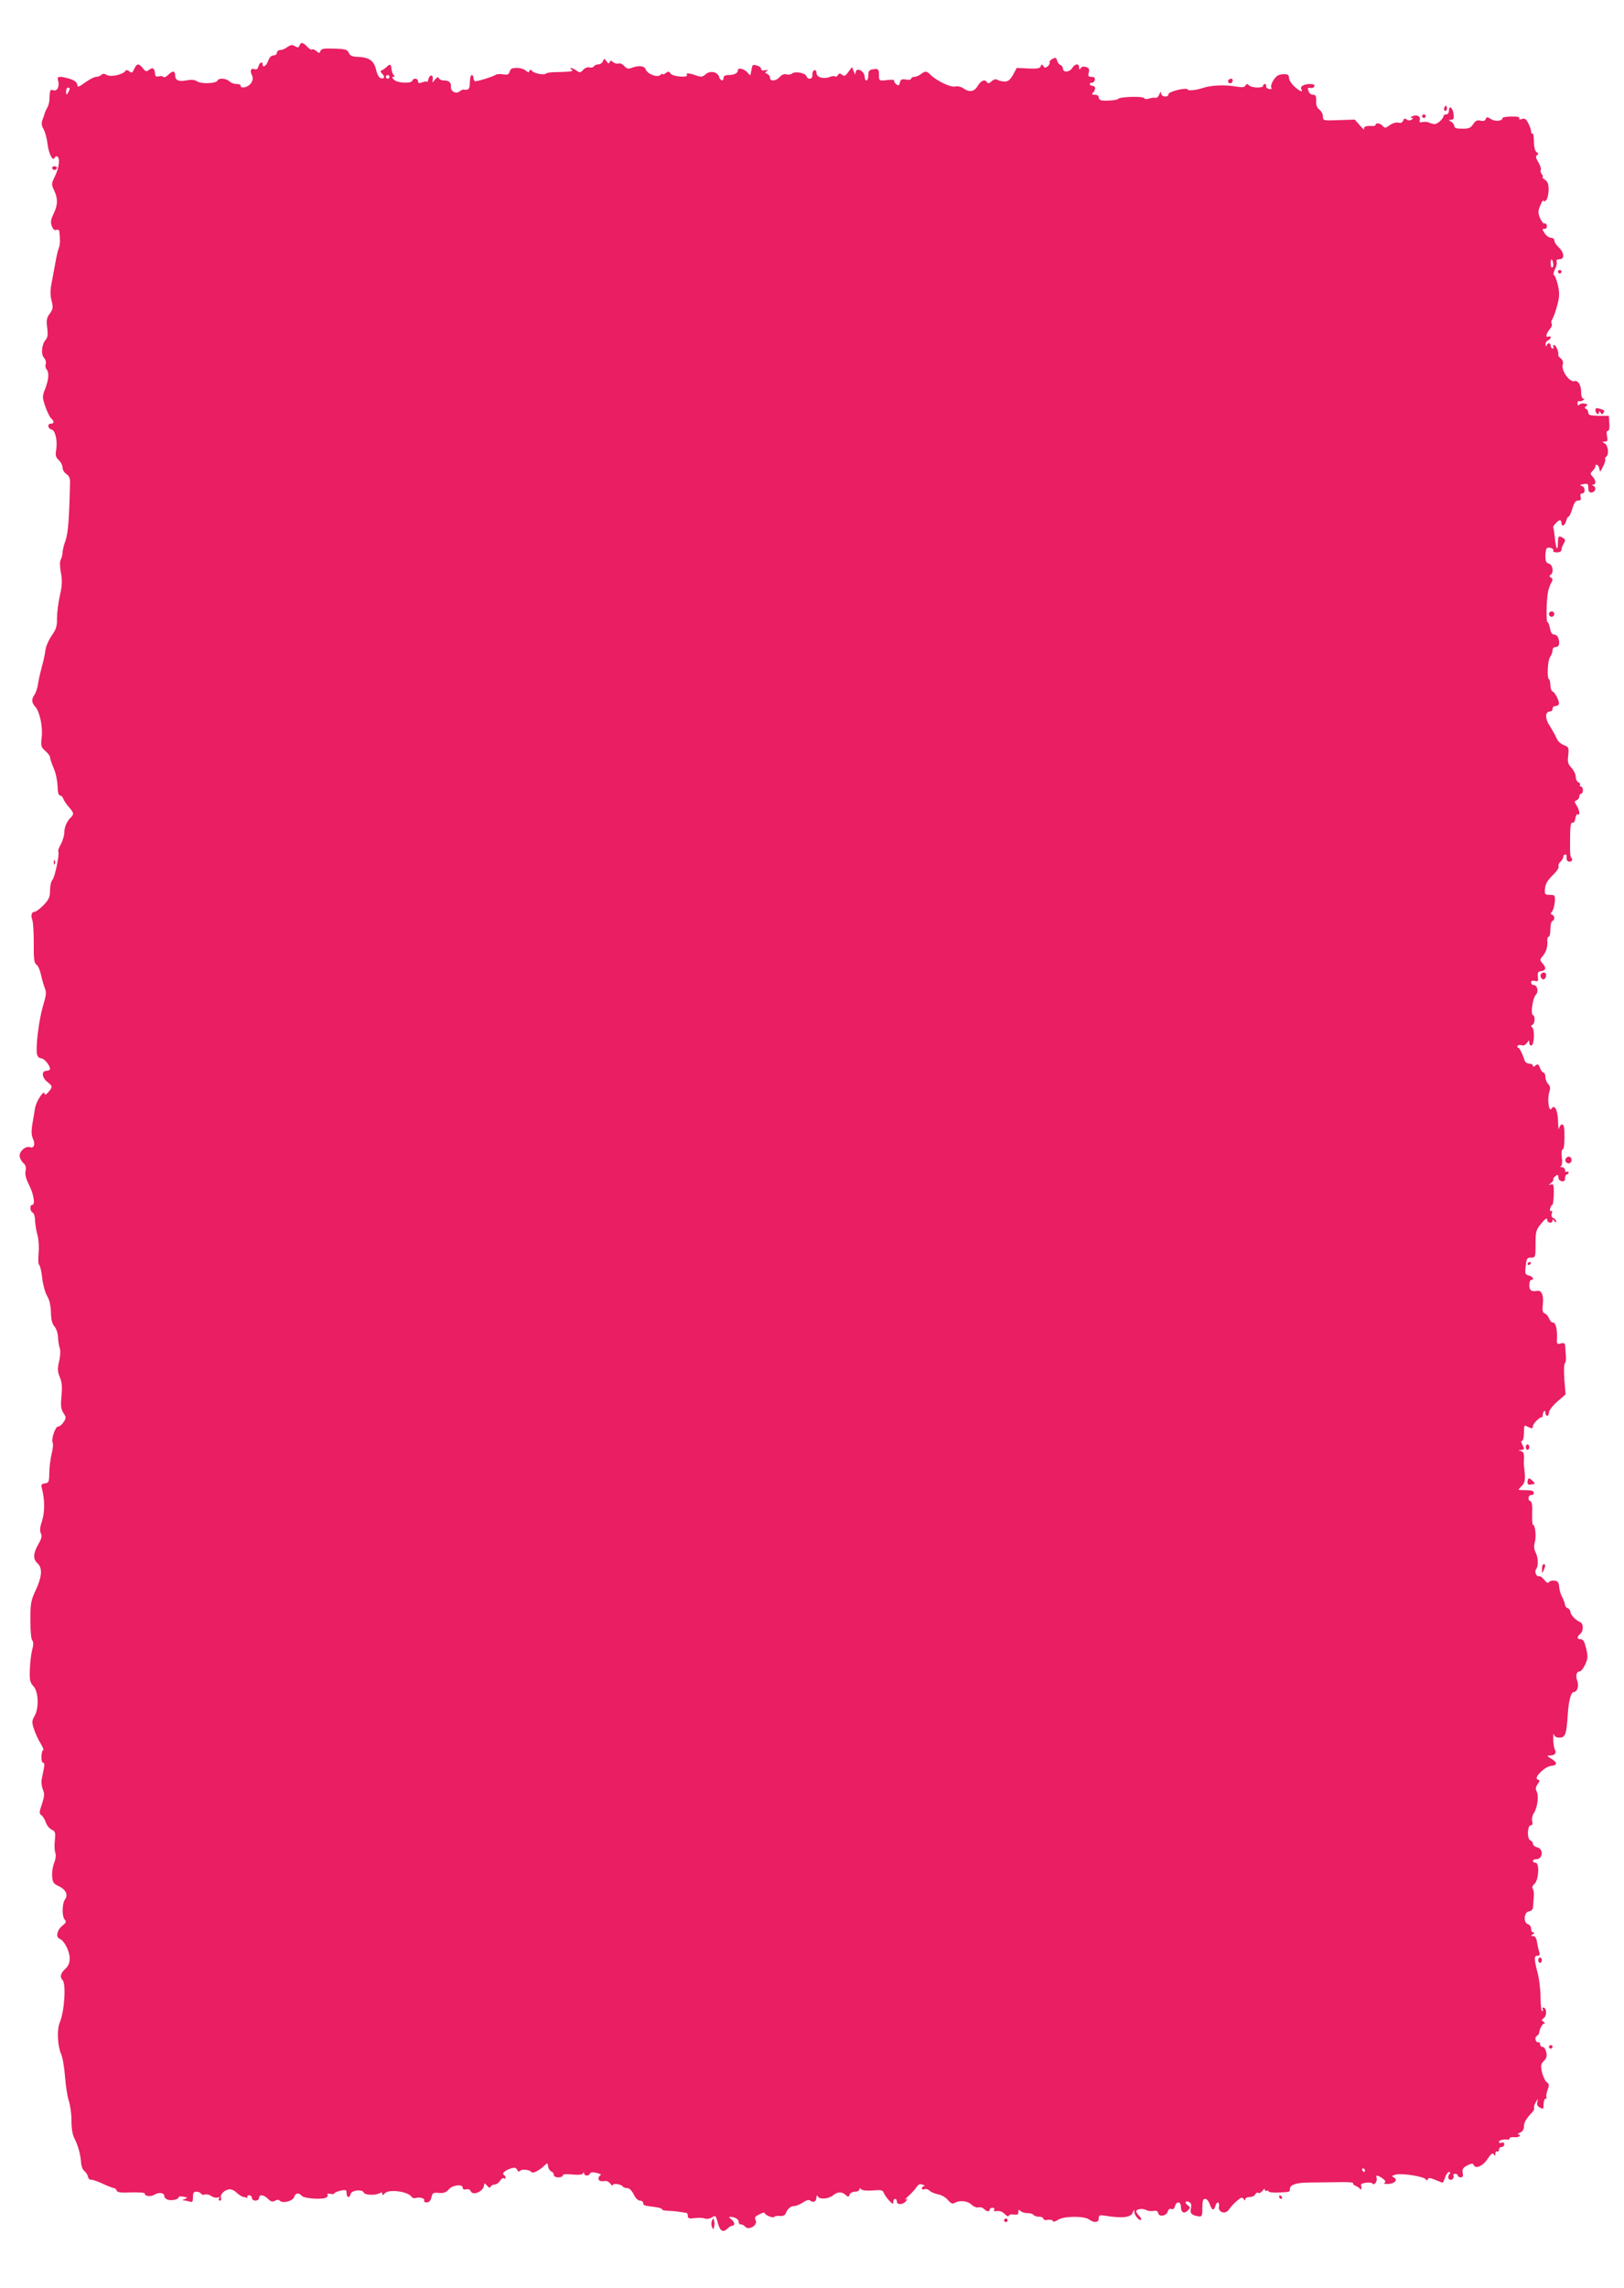 <?xml version="1.0" standalone="no"?>
<!DOCTYPE svg PUBLIC "-//W3C//DTD SVG 20010904//EN"
 "http://www.w3.org/TR/2001/REC-SVG-20010904/DTD/svg10.dtd">
<svg version="1.0" xmlns="http://www.w3.org/2000/svg"
 width="909pt" height="1280pt" viewBox="0 0 909 1280"
 preserveAspectRatio="xMidYMid meet">
<g transform="translate(0,1280) scale(0.1,-0.1)"
fill="#e91e63" stroke="none">
<path d="M1676 12545 c-4 -12 -9 -13 -24 -4 -15 10 -24 9 -43 -4 -13 -10 -31
-17 -41 -17 -10 0 -18 -7 -18 -15 0 -8 -9 -15 -19 -15 -12 0 -23 -11 -30 -30
-9 -28 -31 -42 -31 -20 0 19 -18 10 -23 -11 -4 -14 -11 -20 -21 -16 -21 8 -29
-8 -16 -33 17 -31 -16 -72 -55 -69 -5 1 -9 5 -8 10 2 5 -9 9 -23 9 -14 0 -32
7 -40 15 -17 17 -60 20 -66 5 -6 -17 -89 -21 -113 -6 -15 10 -33 12 -63 6 -44
-8 -62 1 -62 32 0 23 -15 23 -40 -2 -10 -10 -22 -15 -25 -11 -3 5 -14 7 -25 4
-11 -3 -21 0 -21 6 -3 26 -4 30 -11 37 -4 4 -15 1 -24 -7 -14 -11 -19 -10 -34
9 -24 29 -34 28 -49 -4 -10 -22 -14 -24 -27 -13 -10 8 -18 9 -22 2 -14 -20
-79 -35 -103 -23 -15 9 -24 9 -32 1 -6 -6 -19 -11 -29 -11 -10 0 -37 -14 -61
-31 -39 -28 -42 -29 -45 -11 -2 12 -16 23 -41 31 -58 17 -74 15 -66 -9 10 -32
-4 -62 -26 -55 -19 6 -20 4 -23 -60 -1 -11 -6 -29 -13 -40 -6 -11 -12 -24 -13
-30 -1 -5 -7 -21 -12 -35 -7 -19 -6 -32 6 -53 9 -16 19 -53 22 -83 7 -55 30
-100 40 -76 3 6 10 10 15 6 16 -9 10 -62 -13 -109 -21 -43 -21 -46 -5 -80 22
-47 21 -80 -3 -131 -16 -33 -18 -47 -10 -69 7 -18 15 -25 25 -21 8 3 16 0 17
-7 5 -45 5 -75 -2 -92 -5 -11 -14 -49 -20 -85 -7 -36 -16 -89 -22 -118 -7 -37
-7 -66 1 -95 9 -37 8 -45 -10 -71 -18 -23 -20 -37 -15 -78 5 -37 3 -55 -7 -67
-24 -27 -29 -82 -11 -102 9 -10 14 -26 10 -35 -3 -9 -2 -22 4 -29 16 -19 13
-56 -6 -107 -18 -46 -18 -49 0 -103 11 -30 25 -60 33 -66 17 -15 17 -29 -2
-29 -21 0 -19 -27 4 -33 21 -5 34 -63 25 -117 -5 -28 -1 -39 15 -54 12 -11 21
-29 21 -41 0 -13 10 -29 22 -37 15 -10 21 -24 20 -49 -5 -212 -11 -279 -25
-322 -10 -26 -17 -57 -17 -68 0 -11 -4 -29 -10 -39 -6 -12 -6 -37 1 -74 8 -44
7 -71 -6 -128 -9 -40 -16 -97 -16 -126 1 -44 -4 -61 -30 -98 -17 -25 -33 -62
-35 -82 -2 -20 -11 -62 -20 -92 -8 -30 -18 -73 -21 -95 -3 -22 -12 -49 -19
-60 -19 -26 -18 -45 4 -69 25 -29 43 -114 35 -174 -5 -45 -3 -52 21 -73 14
-12 26 -28 26 -35 0 -7 9 -34 20 -60 12 -26 21 -71 22 -101 1 -35 6 -53 14
-53 7 0 15 -8 18 -17 3 -10 17 -31 31 -47 29 -33 30 -40 12 -58 -23 -22 -37
-55 -37 -85 0 -16 -9 -45 -19 -65 -11 -19 -18 -38 -15 -41 9 -9 -18 -142 -32
-158 -8 -8 -14 -36 -14 -60 0 -38 -6 -50 -36 -82 -20 -20 -42 -37 -49 -37 -18
0 -24 -20 -14 -47 5 -12 8 -71 8 -130 -1 -87 2 -109 15 -119 9 -6 20 -31 25
-55 5 -24 15 -58 21 -74 11 -26 9 -41 -10 -105 -23 -78 -41 -228 -33 -267 3
-14 13 -23 23 -23 17 0 50 -39 50 -60 0 -5 -9 -10 -20 -10 -29 0 -26 -38 5
-62 30 -24 31 -28 5 -58 -11 -13 -20 -17 -20 -10 0 31 -48 -39 -54 -80 -4 -25
-11 -67 -16 -95 -5 -35 -4 -58 5 -76 14 -30 5 -55 -18 -46 -22 8 -57 -21 -57
-47 0 -13 9 -31 20 -41 14 -12 17 -25 13 -46 -4 -19 3 -45 21 -80 26 -53 34
-109 16 -109 -15 0 -12 -38 3 -43 6 -2 13 -21 13 -43 1 -21 7 -59 14 -84 7
-26 9 -69 6 -102 -3 -31 -2 -60 3 -63 5 -3 13 -35 17 -72 4 -37 16 -82 27
-101 14 -23 21 -54 22 -93 1 -41 7 -64 19 -78 11 -12 20 -39 21 -63 1 -24 6
-51 10 -61 4 -10 3 -42 -4 -71 -10 -44 -9 -58 4 -90 12 -29 14 -54 9 -106 -5
-55 -3 -72 11 -94 16 -24 16 -28 1 -51 -9 -14 -23 -25 -31 -25 -16 0 -40 -74
-30 -91 4 -5 1 -33 -6 -62 -7 -29 -13 -77 -13 -107 -1 -50 -3 -55 -25 -58 -20
-3 -22 -7 -16 -30 16 -62 16 -132 0 -181 -12 -36 -13 -55 -6 -69 7 -14 4 -29
-15 -61 -29 -52 -30 -82 -4 -106 29 -26 25 -75 -10 -150 -27 -58 -30 -74 -30
-168 0 -60 4 -107 11 -114 7 -7 7 -23 -1 -53 -6 -23 -12 -72 -13 -110 -2 -58
1 -72 20 -92 29 -31 32 -124 6 -168 -15 -26 -15 -34 -3 -72 8 -24 24 -60 37
-80 13 -21 19 -38 15 -38 -5 0 -9 -16 -10 -35 -1 -19 3 -35 9 -35 7 0 9 -11 5
-30 -3 -16 -9 -44 -12 -60 -4 -17 -1 -43 6 -60 10 -24 9 -38 -5 -81 -16 -46
-16 -54 -3 -63 8 -6 19 -24 25 -41 5 -16 20 -34 32 -40 21 -9 22 -15 18 -60
-3 -27 -2 -59 3 -70 4 -12 2 -34 -7 -56 -8 -20 -13 -54 -11 -75 2 -33 8 -42
35 -54 41 -19 56 -49 37 -75 -17 -23 -18 -97 -1 -114 10 -10 7 -17 -16 -35
-29 -24 -36 -63 -12 -72 25 -10 55 -69 55 -108 0 -27 -7 -43 -25 -60 -27 -25
-31 -46 -15 -62 21 -21 11 -176 -16 -239 -16 -40 -12 -128 8 -175 9 -19 18
-76 22 -127 4 -51 13 -111 21 -134 8 -23 15 -73 15 -111 0 -45 6 -80 17 -101
20 -38 34 -90 37 -136 1 -18 9 -38 18 -45 8 -6 18 -20 20 -31 2 -11 9 -19 16
-18 6 2 36 -8 66 -22 30 -14 59 -25 64 -25 6 0 12 -6 15 -14 4 -10 24 -13 81
-10 42 1 76 -1 76 -6 0 -16 33 -20 54 -7 25 16 56 11 56 -8 0 -8 9 -17 20 -20
22 -7 60 2 60 14 0 5 12 6 27 3 25 -5 25 -6 8 -13 -16 -6 -17 -8 -3 -8 9 -1
23 -4 32 -7 13 -5 16 1 16 25 0 24 4 31 19 31 11 0 23 -5 26 -11 4 -6 14 -8
22 -5 8 3 24 0 35 -8 11 -8 27 -12 36 -9 10 4 13 2 8 -5 -4 -7 -2 -12 4 -12 7
0 10 6 7 13 -7 18 13 42 40 49 15 4 31 -2 48 -18 14 -13 32 -24 40 -24 7 0 15
-3 18 -7 2 -5 2 -2 1 5 -2 6 3 12 11 12 8 0 15 -7 15 -15 0 -8 9 -15 20 -15
11 0 20 7 20 15 0 21 26 19 50 -5 16 -16 25 -18 39 -11 12 7 21 7 28 0 17 -17
75 0 80 22 6 22 26 25 42 6 11 -14 99 -22 132 -12 10 4 16 11 13 17 -5 7 0 9
14 6 12 -3 22 -2 24 3 2 5 18 11 36 15 28 6 32 4 32 -15 0 -25 17 -28 22 -5 4
22 66 30 74 9 6 -15 68 -17 92 -2 7 5 12 3 12 -5 1 -10 4 -9 13 2 21 26 132
12 152 -20 4 -6 15 -8 24 -5 22 7 53 -4 45 -16 -3 -5 4 -9 15 -9 13 0 21 9 26
28 5 25 9 28 42 25 27 -2 41 3 55 20 22 25 78 31 78 9 0 -9 7 -12 19 -9 12 3
22 -1 25 -9 12 -31 76 -1 76 36 0 9 5 7 16 -6 11 -13 17 -15 20 -6 3 6 13 12
22 12 10 0 23 9 30 20 7 12 17 18 22 15 6 -3 10 -2 10 4 0 5 -5 13 -11 16 -12
8 15 29 48 37 14 4 24 0 28 -10 4 -10 9 -12 16 -5 11 11 56 6 64 -8 6 -9 45
10 71 36 19 18 19 18 22 -4 2 -12 10 -25 18 -28 8 -3 14 -11 14 -19 0 -8 10
-14 25 -14 14 0 25 5 25 11 0 7 18 9 54 5 37 -3 56 -1 60 7 3 9 5 9 5 0 1 -16
28 -17 33 -2 3 8 15 9 38 4 19 -5 29 -10 22 -12 -6 -3 -12 -11 -12 -19 0 -14
12 -18 39 -14 8 1 21 -6 28 -16 7 -10 13 -13 13 -7 0 12 48 5 56 -8 3 -5 14
-9 25 -9 12 0 25 -13 36 -35 10 -21 24 -35 35 -35 10 0 18 -6 18 -13 0 -8 6
-14 13 -15 6 -1 31 -5 54 -8 24 -3 41 -9 39 -13 -3 -4 14 -7 37 -8 36 -2 52
-4 100 -12 4 0 7 -8 7 -17 0 -13 7 -16 37 -12 21 3 47 2 58 -2 12 -4 29 -1 40
6 20 13 22 11 33 -31 13 -47 29 -56 56 -30 8 8 19 15 25 15 17 0 13 21 -6 36
-15 11 -15 13 -3 13 25 -1 45 -13 45 -29 0 -8 5 -14 12 -13 6 1 16 -4 23 -12
21 -25 75 9 59 37 -7 13 -2 20 21 31 16 9 30 12 30 8 0 -12 49 -31 54 -22 3 5
17 7 31 5 17 -1 28 3 33 14 9 26 28 42 49 42 10 0 31 9 48 20 21 14 33 16 42
9 15 -13 33 -3 33 19 0 13 2 14 9 4 10 -17 60 -12 83 7 25 21 50 22 70 4 16
-14 18 -14 24 1 3 9 17 16 30 16 13 0 24 5 24 12 0 9 3 9 11 1 6 -6 33 -9 65
-6 46 4 55 2 61 -14 4 -10 17 -29 30 -43 19 -20 23 -22 23 -7 0 9 5 17 10 17
6 0 10 -7 10 -15 0 -20 34 -19 51 2 12 14 12 16 -1 9 -8 -4 -1 5 15 20 17 15
37 37 45 49 11 17 20 20 35 14 11 -4 14 -8 8 -8 -7 -1 -13 -6 -13 -12 0 -6 7
-9 15 -5 8 3 20 -1 28 -8 7 -8 29 -17 48 -21 19 -3 44 -18 55 -32 14 -17 26
-23 35 -17 29 17 72 14 95 -7 13 -12 31 -20 41 -17 10 3 24 -1 31 -9 15 -15
32 -17 32 -3 0 6 7 10 16 10 8 0 12 -5 9 -11 -4 -6 -1 -10 6 -8 26 3 38 -1 55
-18 11 -11 19 -14 21 -7 2 6 15 9 28 6 19 -3 25 0 25 14 0 14 3 15 12 6 7 -7
24 -12 39 -12 15 0 31 -4 34 -10 3 -5 17 -10 31 -10 13 0 24 -5 24 -11 0 -7
10 -9 25 -7 13 3 26 0 28 -6 2 -7 13 -4 30 7 32 21 147 22 174 1 27 -20 53
-17 53 6 0 18 5 20 33 16 96 -16 146 -11 157 16 7 19 9 20 9 5 1 -20 29 -53
38 -44 3 3 -2 13 -11 22 -9 9 -16 20 -16 25 0 13 36 18 54 8 10 -6 28 -8 41
-6 17 4 25 0 28 -13 6 -23 48 -14 54 12 3 11 11 15 20 12 9 -4 16 2 20 16 7
29 33 27 33 -3 0 -33 18 -42 38 -22 16 16 16 18 -1 31 -20 14 -9 29 12 15 9
-5 11 -17 7 -33 -7 -28 4 -39 42 -45 20 -2 22 1 22 48 0 38 4 50 16 50 8 0 20
-14 25 -30 13 -35 24 -39 32 -10 7 28 25 25 20 -4 -6 -31 35 -45 54 -18 17 23
27 34 53 56 18 15 24 15 31 5 6 -10 9 -11 9 -1 0 6 11 12 25 12 14 0 28 7 31
15 4 8 11 12 17 8 5 -3 16 2 24 12 7 11 13 13 13 6 0 -7 5 -9 10 -6 6 3 10 2
10 -3 0 -5 24 -8 53 -7 68 3 67 3 67 20 0 24 37 36 108 36 37 1 108 1 159 2
50 2 89 -1 87 -5 -3 -5 3 -11 13 -15 10 -4 21 -11 25 -17 8 -11 11 4 6 21 -5
12 56 20 65 8 9 -13 29 15 22 33 -6 17 6 15 34 -4 16 -12 19 -19 11 -24 -7 -4
-1 -7 16 -7 38 0 61 22 37 36 -16 8 -14 10 11 17 35 8 157 -11 166 -27 6 -8 9
-8 12 1 3 9 13 8 42 -4 21 -9 40 -16 41 -16 2 0 8 13 14 30 5 16 15 30 22 30
8 0 8 -4 1 -13 -14 -17 -1 -39 17 -28 7 5 10 14 7 20 -4 6 0 11 8 11 9 0 16
-4 16 -10 0 -5 7 -10 16 -10 12 0 15 7 11 25 -3 21 1 29 26 42 22 11 32 12 35
4 9 -26 50 -10 77 30 21 32 29 38 36 28 7 -11 9 -10 9 4 0 10 5 15 10 12 6 -3
10 1 10 9 0 9 7 16 15 16 8 0 15 7 15 15 0 9 -6 12 -15 9 -8 -4 -15 -1 -15 5
0 9 28 16 53 12 4 0 7 3 7 8 0 4 11 7 25 6 14 -2 27 1 31 6 3 5 -1 9 -8 10 -7
0 -3 4 10 9 14 6 22 18 22 35 0 23 12 43 48 81 7 8 11 17 9 22 -3 4 1 18 9 32
13 22 14 22 9 3 -4 -16 0 -25 15 -33 18 -10 20 -8 20 20 0 16 5 30 11 30 5 0
8 4 5 9 -3 4 0 22 6 39 10 27 10 34 -4 44 -10 7 -21 33 -27 56 -8 38 -7 46 11
64 14 14 18 27 13 49 -4 16 -13 29 -21 29 -8 0 -14 7 -14 16 0 8 -4 13 -9 10
-5 -3 -12 2 -15 11 -4 9 -1 20 6 24 7 5 13 12 13 16 2 23 18 53 28 53 7 0 6 4
-3 10 -13 8 -13 11 2 22 18 13 15 58 -4 58 -5 0 -6 -4 -3 -10 3 -5 2 -10 -3
-10 -5 0 -9 35 -9 78 0 42 -8 105 -17 138 -20 77 -20 94 0 94 12 0 15 5 9 23
-4 12 -9 37 -12 54 -3 22 -11 33 -22 33 -14 0 -14 2 -1 10 10 6 11 10 3 10 -7
0 -13 9 -13 21 0 11 -8 23 -17 25 -28 8 -23 68 5 72 15 2 22 11 23 25 1 12 3
38 4 57 2 19 -1 40 -6 46 -5 6 -1 16 10 26 24 20 29 118 6 118 -8 0 -15 5 -15
10 0 6 9 10 19 10 37 0 42 57 6 66 -14 3 -25 13 -25 20 0 8 -7 17 -15 20 -19
8 -16 84 4 84 9 0 11 7 7 23 -3 13 1 32 9 44 20 28 29 96 17 120 -8 15 -7 25
4 42 14 19 14 22 0 27 -23 9 41 73 77 76 35 3 35 19 0 40 -26 16 -27 17 -6 18
26 0 37 15 26 33 -4 6 -8 32 -9 57 0 25 1 37 4 28 2 -12 13 -18 32 -18 31 0
38 18 45 125 5 81 18 130 34 130 20 0 30 36 19 64 -10 28 -4 51 14 51 7 0 21
18 31 39 15 33 16 45 5 90 -9 38 -16 51 -30 51 -22 0 -23 13 -3 30 20 17 19
59 -2 67 -24 9 -53 41 -53 57 0 8 -7 16 -15 20 -8 3 -15 11 -15 18 0 7 -7 26
-15 42 -9 16 -17 43 -18 60 -2 24 -8 32 -26 34 -13 2 -27 -2 -31 -8 -5 -8 -13
-4 -26 12 -11 14 -24 23 -30 21 -15 -5 -27 27 -15 41 13 16 11 64 -4 93 -9 17
-10 34 -4 56 9 32 2 97 -10 97 -4 0 -6 29 -5 64 2 47 -1 66 -12 70 -16 6 -8
36 9 33 7 -1 12 4 12 12 0 11 -12 15 -43 15 -23 0 -42 1 -42 3 0 2 9 12 19 22
14 14 18 30 16 63 -2 23 -4 45 -5 48 -1 3 -1 21 0 42 1 28 -3 37 -17 41 -16 4
-16 5 0 6 20 1 21 5 7 32 -7 13 -7 19 0 19 5 0 10 20 10 45 0 42 2 45 19 35
26 -13 31 -13 31 3 0 13 41 53 50 49 3 -1 5 5 5 12 0 8 4 18 8 22 4 4 7 0 7
-9 0 -9 5 -17 10 -17 6 0 10 9 10 19 0 11 21 38 46 60 l47 41 -7 84 c-3 47 -2
87 3 90 5 3 7 20 6 38 -2 18 -3 43 -4 56 -1 18 -5 21 -24 17 -22 -6 -24 -4
-22 32 2 49 -9 89 -24 85 -6 -1 -15 9 -20 22 -5 13 -16 26 -25 29 -12 5 -14
17 -10 55 5 47 -8 76 -32 71 -32 -6 -44 3 -44 31 0 17 5 30 10 30 20 0 10 20
-13 25 -21 6 -22 10 -17 53 4 42 8 47 30 47 24 0 25 2 25 76 0 70 2 78 32 115
23 27 32 34 33 22 0 -20 30 -25 30 -5 0 8 4 7 10 -3 7 -10 10 -11 10 -2 0 7
-7 15 -15 18 -10 4 -13 13 -9 26 4 13 2 18 -4 14 -6 -4 -8 2 -5 14 3 11 8 20
12 20 4 0 7 27 8 59 1 52 -1 59 -15 55 -15 -5 -15 -4 0 9 10 8 15 16 13 19 -3
3 1 11 10 18 15 12 16 11 19 -12 0 -7 9 -14 19 -16 12 -2 17 3 17 17 0 12 5
21 10 21 6 0 10 5 10 11 0 5 -4 7 -10 4 -5 -3 -10 1 -10 9 0 9 -8 16 -17 17
-10 0 -13 3 -7 5 7 3 10 21 6 49 -3 27 -1 45 5 45 6 0 10 30 10 70 0 50 -3 70
-13 70 -7 0 -15 -10 -17 -22 -2 -13 -5 5 -6 38 -1 63 -20 100 -37 72 -14 -22
-24 53 -13 89 8 27 7 36 -5 49 -9 8 -16 26 -16 40 0 13 -5 24 -10 24 -6 0 -15
12 -20 26 -9 22 -13 24 -25 14 -10 -9 -15 -9 -15 -1 0 6 -9 11 -20 11 -11 0
-23 8 -26 18 -15 44 -30 72 -37 72 -5 0 -6 4 -2 10 3 5 13 6 22 3 9 -4 21 1
29 12 13 18 14 18 14 1 0 -10 6 -16 13 -14 15 6 18 90 3 101 -8 6 -7 10 1 14
15 6 17 50 3 55 -14 4 -1 96 17 114 17 17 8 54 -13 54 -8 0 -14 6 -14 14 0 9
7 12 21 9 18 -5 20 -2 17 23 -2 24 1 30 20 32 26 4 28 19 5 44 -14 16 -14 20
-1 36 22 25 31 53 29 85 -2 15 2 27 8 27 5 0 9 19 9 42 0 23 5 44 11 46 15 5
14 29 -1 35 -10 3 -10 7 0 19 7 9 13 33 15 54 2 36 0 38 -28 38 -28 1 -30 3
-27 36 2 25 14 45 42 73 22 20 37 43 34 50 -3 8 2 20 11 27 8 7 15 19 15 26 0
8 5 14 10 14 6 0 9 -3 9 -7 -3 -21 2 -33 16 -33 15 0 20 12 9 23 -4 3 -6 28
-6 54 0 124 2 143 15 141 7 -2 13 9 15 25 2 15 8 25 13 22 15 -10 10 23 -6 49
-14 21 -14 24 0 29 8 4 15 13 15 22 0 8 5 15 10 15 6 0 10 9 10 20 0 11 -5 20
-11 20 -5 0 -8 4 -5 9 3 5 -1 11 -9 15 -8 3 -15 17 -15 30 0 14 -11 37 -24 51
-20 21 -23 33 -18 70 4 43 3 46 -25 57 -18 7 -35 23 -42 42 -8 17 -25 48 -38
68 -26 38 -25 78 3 78 8 0 14 7 14 15 0 8 6 15 14 15 8 0 18 4 21 10 7 11 -20
67 -35 72 -6 2 -12 18 -12 36 -1 17 -4 32 -7 32 -13 0 -9 104 5 124 8 11 14
28 14 38 0 10 6 18 14 18 21 0 28 15 20 45 -4 15 -13 25 -24 25 -12 0 -20 11
-24 35 -4 19 -10 35 -14 35 -9 0 -6 127 3 171 4 18 13 42 19 51 8 14 8 21 -3
27 -9 6 -10 11 -2 15 19 12 13 57 -9 63 -16 4 -20 14 -20 44 0 21 4 40 9 43
13 8 42 -4 35 -15 -3 -5 6 -9 20 -9 17 0 26 6 26 15 0 8 6 24 13 35 10 17 9
22 -3 30 -25 16 -30 12 -30 -27 0 -52 -11 -34 -17 29 -3 29 -7 55 -9 57 -5 6
27 41 38 41 4 0 8 -7 8 -15 0 -24 19 -17 26 10 3 14 10 25 14 25 4 0 14 20 21
45 10 33 18 45 32 45 14 0 18 5 14 20 -3 13 0 20 9 20 20 0 17 38 -3 42 -13 3
-10 6 10 10 23 4 27 2 27 -17 0 -27 8 -35 26 -28 17 6 18 30 2 36 -10 4 -10 6
0 6 17 1 15 26 -4 45 -14 15 -14 17 0 32 9 8 16 20 16 25 0 19 19 8 22 -13 3
-21 5 -20 20 11 10 18 15 37 13 42 -3 4 -1 10 5 14 17 10 12 63 -7 74 -17 10
-17 10 0 11 15 0 17 5 12 30 -4 20 -3 30 5 30 7 0 10 15 8 42 l-3 42 -57 0
c-47 1 -58 4 -58 18 0 9 -6 19 -12 21 -10 4 -10 8 0 15 11 7 9 10 -6 14 -11 3
-25 1 -31 -5 -8 -8 -11 -6 -11 7 0 9 4 15 8 12 4 -2 14 -1 22 5 10 6 11 9 3 9
-8 0 -13 15 -13 39 0 36 -18 65 -36 59 -28 -9 -76 58 -67 92 4 15 0 27 -11 35
-9 7 -16 17 -14 21 4 15 -13 54 -23 54 -6 0 -7 -4 -4 -10 3 -5 1 -10 -4 -10
-6 0 -11 7 -11 15 0 18 -16 20 -23 3 -3 -8 -6 -6 -6 5 -1 10 6 20 14 23 8 4
15 11 15 16 0 6 -7 8 -14 5 -18 -7 -11 19 11 45 8 9 12 22 8 28 -4 6 -2 16 3
23 5 7 18 40 27 74 14 51 15 70 6 114 -7 29 -16 56 -22 59 -6 4 -4 17 5 35 8
15 12 34 9 41 -3 9 2 14 16 14 30 0 27 37 -4 66 -14 13 -25 30 -25 39 0 8 -8
15 -19 15 -10 0 -26 11 -35 25 -15 23 -15 25 0 25 9 0 14 7 12 18 -2 9 -7 15
-11 12 -11 -7 -36 39 -36 65 0 19 28 79 29 61 0 -5 6 -3 13 3 8 6 14 31 15 56
0 35 -4 48 -21 60 -12 8 -18 15 -13 15 5 0 3 7 -4 15 -6 8 -9 19 -6 24 4 5 -3
25 -13 43 -15 24 -17 34 -8 40 9 6 9 10 -2 17 -9 6 -15 28 -15 59 -1 28 -4 48
-8 45 -5 -2 -8 3 -8 12 0 9 -7 29 -16 46 -12 24 -20 29 -36 23 -13 -4 -18 -2
-14 4 4 7 -11 11 -44 10 -27 0 -50 -4 -50 -8 0 -18 -41 -21 -65 -6 -20 13 -24
13 -29 0 -4 -10 -13 -13 -29 -9 -18 5 -28 0 -41 -19 -14 -22 -24 -26 -61 -26
-33 0 -45 4 -45 15 0 7 -8 19 -17 24 -17 10 -17 10 -1 11 14 0 17 7 14 32 -4
36 -26 52 -26 19 0 -12 -6 -21 -15 -21 -8 0 -15 -4 -15 -8 0 -16 -35 -47 -50
-46 -8 0 -23 4 -33 9 -9 4 -26 5 -36 2 -12 -3 -18 0 -15 7 8 23 -11 37 -37 27
-13 -5 -17 -10 -9 -11 13 0 13 -1 0 -10 -9 -5 -19 -5 -27 2 -9 7 -15 6 -19 -7
-5 -11 -14 -15 -27 -11 -12 3 -32 -3 -48 -14 -23 -17 -28 -18 -39 -5 -13 16
-40 20 -40 7 0 -5 -10 -8 -22 -7 -32 3 -49 -5 -42 -19 3 -6 -8 4 -24 22 l-29
33 -89 -3 c-87 -3 -89 -3 -89 20 0 13 -9 30 -19 38 -14 10 -20 25 -19 49 1 27
-3 35 -17 35 -10 0 -21 7 -24 16 -9 23 -8 25 10 22 10 -2 19 3 21 10 3 8 -5
12 -24 12 -35 0 -58 -14 -49 -29 13 -21 -11 -11 -40 16 -16 15 -29 36 -29 47
0 16 -7 21 -27 21 -14 1 -32 -4 -40 -10 -21 -17 -39 -55 -32 -66 4 -7 -1 -9
-12 -7 -11 2 -18 10 -17 16 2 7 -2 12 -7 12 -6 0 -10 -4 -10 -10 0 -14 -64
-12 -78 2 -10 10 -15 10 -21 -1 -6 -10 -20 -11 -52 -5 -65 11 -145 7 -189 -9
-32 -11 -79 -16 -82 -8 -5 14 -108 -11 -108 -26 0 -20 -40 -16 -41 5 0 12 -3
11 -10 -6 -5 -13 -15 -22 -21 -19 -7 2 -23 0 -35 -4 -13 -5 -25 -4 -29 2 -7
12 -136 8 -145 -4 -5 -7 -54 -12 -91 -9 -10 1 -18 9 -18 17 0 9 -9 15 -22 15
-17 0 -19 3 -10 12 17 17 15 38 -3 38 -8 0 -15 4 -15 10 0 5 5 9 12 7 6 -1 14
6 16 16 2 12 -3 17 -18 17 -18 0 -21 4 -16 24 5 19 1 26 -15 31 -14 5 -25 2
-30 -6 -7 -11 -9 -10 -9 4 0 23 -22 22 -38 -3 -14 -24 -52 -27 -52 -5 0 9 -6
18 -14 21 -8 3 -16 14 -19 25 -5 17 -9 19 -27 9 -11 -6 -18 -15 -15 -19 2 -5
-2 -15 -11 -22 -13 -10 -17 -10 -24 1 -8 12 -10 12 -15 -1 -4 -12 -19 -14 -70
-12 l-64 3 -21 -39 c-18 -30 -28 -38 -49 -37 -14 1 -32 5 -39 10 -8 5 -20 2
-32 -9 -12 -11 -20 -13 -25 -6 -12 20 -34 11 -52 -19 -20 -34 -47 -38 -81 -14
-14 9 -33 14 -46 10 -25 -6 -104 32 -138 66 -22 22 -29 22 -54 3 -10 -8 -27
-15 -36 -15 -10 0 -18 -5 -18 -10 0 -6 -13 -8 -29 -5 -23 4 -30 1 -34 -17 -5
-18 -8 -19 -21 -9 -9 8 -14 17 -11 21 3 4 -16 5 -40 2 -44 -5 -45 -4 -45 25 0
37 -4 41 -35 35 -20 -3 -25 -10 -25 -33 0 -16 -4 -29 -10 -29 -5 0 -10 8 -10
18 0 36 -49 60 -51 25 0 -13 -3 -11 -10 7 l-10 25 -21 -28 c-16 -23 -23 -25
-35 -15 -12 9 -16 9 -23 -2 -5 -8 -12 -11 -15 -8 -4 4 -18 3 -32 -3 -35 -13
-73 -1 -73 23 0 11 -5 18 -12 15 -7 -2 -12 -14 -11 -26 3 -24 -24 -30 -33 -7
-7 18 -63 29 -80 15 -7 -6 -22 -8 -32 -5 -12 4 -25 -1 -37 -14 -21 -24 -55
-27 -55 -5 0 9 -7 18 -16 22 -13 5 -13 8 -2 15 9 7 7 8 -9 5 -15 -3 -23 0 -23
8 0 7 -10 15 -22 18 -26 7 -26 7 -32 -24 -2 -13 -5 -26 -6 -29 0 -3 -6 2 -13
11 -18 23 -57 34 -57 16 0 -17 -21 -27 -56 -27 -15 0 -24 -6 -24 -15 0 -22
-18 -18 -25 5 -9 29 -51 37 -76 14 -17 -15 -24 -16 -53 -6 -39 14 -59 15 -51
3 10 -17 -79 -10 -91 7 -10 14 -14 14 -28 3 -9 -7 -16 -10 -16 -6 0 4 -7 2
-15 -5 -18 -15 -72 6 -81 32 -6 20 -39 23 -77 9 -20 -8 -29 -6 -43 10 -10 11
-24 17 -32 14 -8 -3 -21 0 -30 7 -12 11 -16 11 -20 0 -3 -10 -8 -8 -17 5 -13
17 -14 17 -20 1 -4 -10 -15 -18 -25 -18 -11 0 -22 -5 -26 -11 -3 -6 -14 -9
-25 -6 -10 3 -25 -3 -35 -14 -15 -16 -19 -17 -37 -4 -12 8 -26 15 -32 15 -5 0
-3 -5 5 -10 15 -9 -6 -12 -107 -14 -17 -1 -34 -4 -38 -8 -10 -10 -68 2 -78 16
-6 8 -10 7 -14 -1 -3 -10 -8 -9 -20 2 -8 8 -30 15 -50 15 -27 0 -36 -5 -40
-20 -5 -17 -12 -20 -36 -16 -17 3 -36 2 -41 -2 -22 -13 -111 -40 -118 -36 -5
3 -8 12 -8 20 0 8 -4 14 -10 14 -5 0 -10 -18 -10 -40 0 -37 -7 -46 -34 -41 -4
1 -14 -3 -22 -9 -20 -18 -51 -3 -50 23 2 26 -10 37 -41 37 -12 0 -24 6 -27 13
-3 8 -9 6 -21 -8 -16 -20 -16 -20 -13 0 4 28 -16 31 -24 3 -3 -13 -6 -20 -7
-16 -1 4 -12 3 -26 -2 -20 -7 -25 -6 -25 5 0 18 -27 20 -32 4 -6 -18 -84 -14
-103 5 -12 12 -13 16 -3 16 8 0 9 3 3 8 -5 4 -11 18 -13 31 -3 33 -8 36 -26
18 -9 -8 -21 -17 -28 -20 -10 -4 -11 -7 0 -18 17 -18 15 -31 -5 -27 -11 2 -21
19 -28 48 -12 51 -38 69 -103 72 -30 1 -43 6 -50 23 -8 18 -19 21 -81 23 -57
2 -73 0 -77 -13 -6 -14 -8 -14 -24 0 -9 8 -20 12 -23 8 -4 -3 -16 3 -27 15
-24 26 -36 28 -44 7z m504 -175 c0 -5 -4 -10 -10 -10 -5 0 -10 5 -10 10 0 6 5
10 10 10 6 0 10 -4 10 -10z m-1790 -67 c0 -5 -5 -15 -10 -23 -8 -12 -10 -11
-10 8 0 12 5 22 10 22 6 0 10 -3 10 -7z m8303 -973 c3 -11 1 -23 -4 -26 -5 -3
-9 6 -9 20 0 31 6 34 13 6z m-1053 -10670 c0 -5 -2 -10 -4 -10 -3 0 -8 5 -11
10 -3 6 -1 10 4 10 6 0 11 -4 11 -10z"/>
<path d="M6875 12351 c-6 -11 9 -23 19 -14 9 9 7 23 -3 23 -6 0 -12 -4 -16 -9z"/>
<path d="M8086 12201 c-4 -7 -5 -15 -2 -18 9 -9 19 4 14 18 -4 11 -6 11 -12 0z"/>
<path d="M7960 12150 c0 -5 5 -10 10 -10 6 0 10 5 10 10 0 6 -4 10 -10 10 -5
0 -10 -4 -10 -10z"/>
<path d="M292 11859 c2 -6 8 -10 13 -10 5 0 11 4 13 10 2 6 -4 11 -13 11 -9 0
-15 -5 -13 -11z"/>
<path d="M8720 11280 c0 -5 5 -10 10 -10 6 0 10 5 10 10 0 6 -4 10 -10 10 -5
0 -10 -4 -10 -10z"/>
<path d="M8930 10506 c0 -8 5 -18 10 -21 6 -3 10 0 10 7 0 10 2 10 9 -1 6 -10
10 -10 16 -1 8 14 7 15 -22 24 -17 5 -23 3 -23 -8z"/>
<path d="M8670 9365 c0 -8 7 -15 15 -15 8 0 15 7 15 15 0 8 -7 15 -15 15 -8 0
-15 -7 -15 -15z"/>
<path d="M301 7974 c0 -11 3 -14 6 -6 3 7 2 16 -1 19 -3 4 -6 -2 -5 -13z"/>
<path d="M8624 7349 c-3 -6 -1 -16 5 -22 9 -9 14 -8 21 3 9 15 4 30 -10 30 -5
0 -12 -5 -16 -11z"/>
<path d="M8764 6319 c-10 -17 13 -36 27 -22 12 12 4 33 -11 33 -5 0 -12 -5
-16 -11z"/>
<path d="M8550 5729 c0 -5 5 -7 10 -4 6 3 10 8 10 11 0 2 -4 4 -10 4 -5 0 -10
-5 -10 -11z"/>
<path d="M8540 4705 c0 -8 5 -15 10 -15 6 0 10 7 10 15 0 8 -4 15 -10 15 -5 0
-10 -7 -10 -15z"/>
<path d="M8550 4511 c0 -18 4 -19 39 -12 7 2 -22 31 -30 31 -5 0 -9 -9 -9 -19z"/>
<path d="M8631 4023 c0 -25 1 -26 9 -8 12 27 12 35 0 35 -5 0 -10 -12 -9 -27z"/>
<path d="M8610 1835 c0 -8 5 -15 10 -15 6 0 10 7 10 15 0 8 -4 15 -10 15 -5 0
-10 -7 -10 -15z"/>
<path d="M8670 1350 c0 -5 5 -10 10 -10 6 0 10 5 10 10 0 6 -4 10 -10 10 -5 0
-10 -4 -10 -10z"/>
<path d="M7160 510 c0 -5 5 -10 11 -10 5 0 7 5 4 10 -3 6 -8 10 -11 10 -2 0
-4 -4 -4 -10z"/>
<path d="M3985 378 c-4 -10 -4 -26 0 -35 8 -17 8 -17 12 0 3 9 3 25 0 35 -4
16 -4 16 -12 0z"/>
<path d="M5620 380 c0 -5 5 -10 10 -10 6 0 10 5 10 10 0 6 -4 10 -10 10 -5 0
-10 -4 -10 -10z"/>
</g>
</svg>
